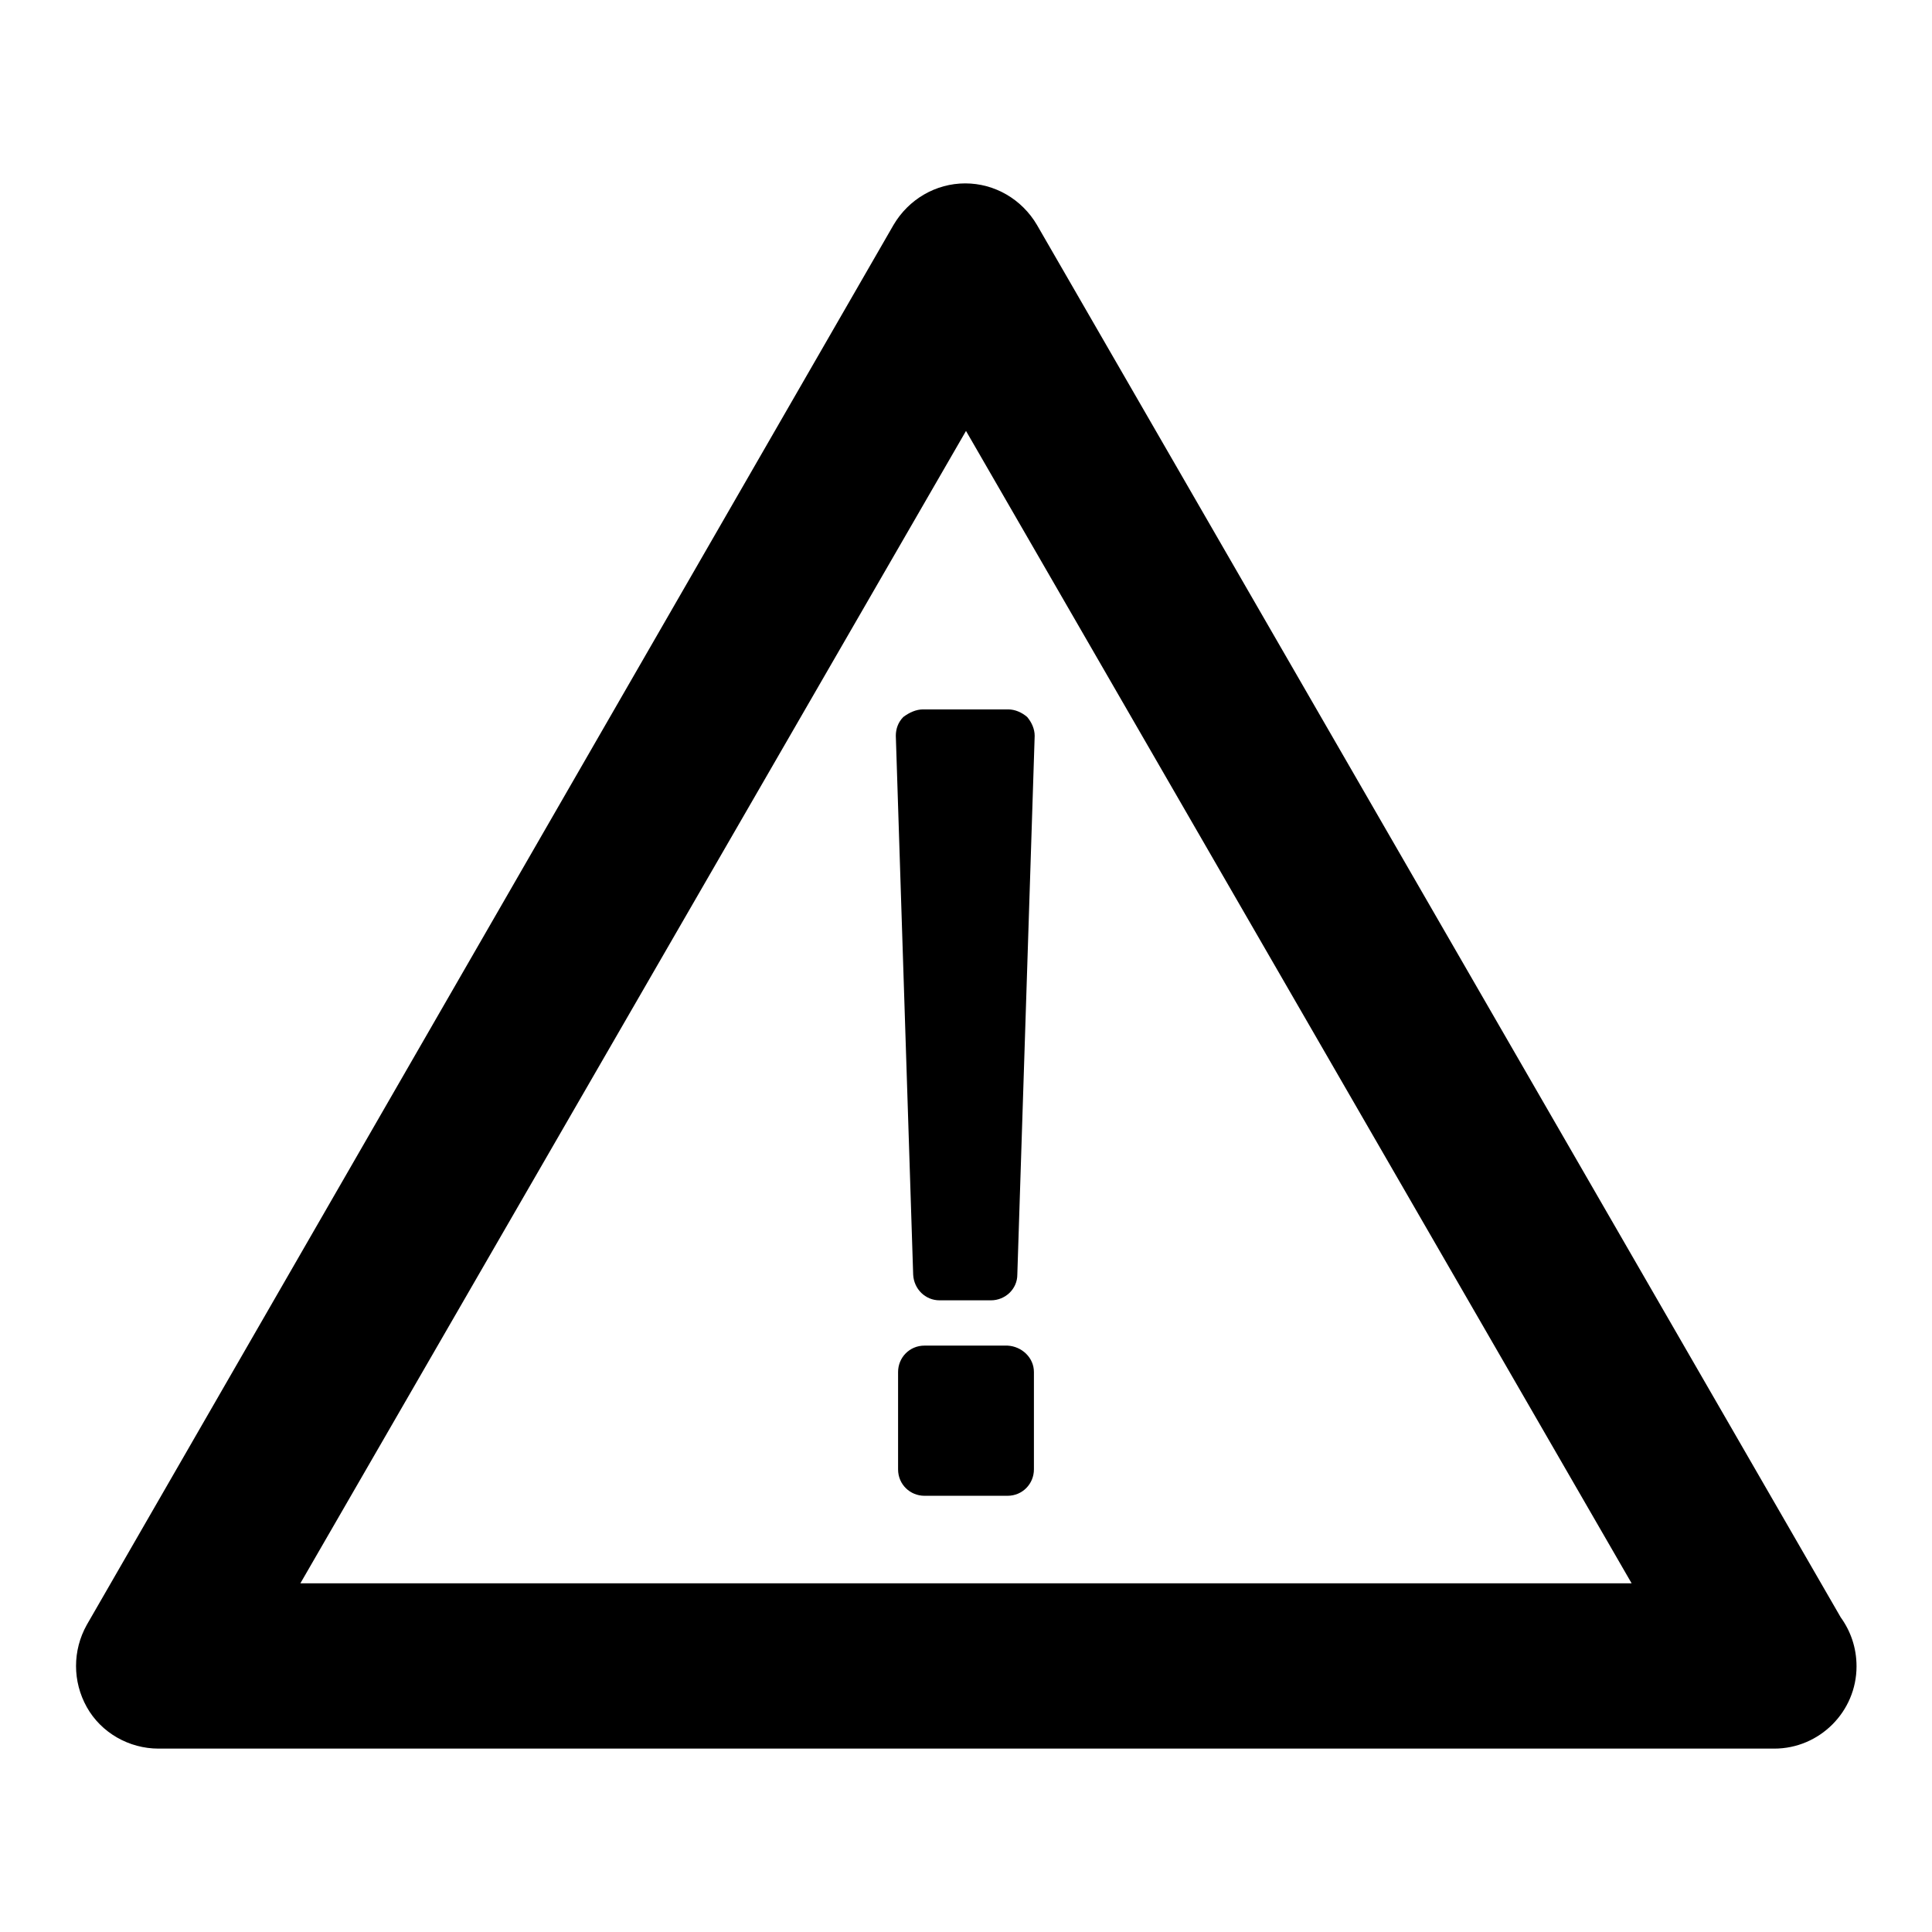 <?xml version="1.0" encoding="utf-8"?>
<!-- Svg Vector Icons : http://www.onlinewebfonts.com/icon -->
<!DOCTYPE svg PUBLIC "-//W3C//DTD SVG 1.1//EN" "http://www.w3.org/Graphics/SVG/1.1/DTD/svg11.dtd">
<svg version="1.1" xmlns="http://www.w3.org/2000/svg" xmlns:xlink="http://www.w3.org/1999/xlink" x="0px" y="0px" viewBox="0 0 256 256" enable-background="new 0 0 256 256" xml:space="preserve">
<g> <path fill="#000000" d="M243.9,214.3L137.4,29.8c-2-3.4-5.6-5.5-9.5-5.5c-3.9,0-7.5,2.1-9.5,5.5L11.5,215.3 c-1.9,3.4-1.9,7.5,0,10.9c1.9,3.4,5.6,5.5,9.5,5.5H235c0,0,0,0,0.1,0c6,0,10.9-4.9,10.9-10.9C246,218.3,245.2,216.1,243.9,214.3z  M39.8,209.8L128,57.1l88.2,152.7L39.8,209.8L39.8,209.8z M122.3,94h11.3c0.9,0,1.8,0.4,2.5,1c0.6,0.7,1,1.6,1,2.5l-2.3,71.4 c0,1.9-1.6,3.4-3.5,3.4h-6.8c-1.9,0-3.4-1.5-3.5-3.4l-2.3-71.4c0-0.9,0.3-1.8,1-2.5C120.5,94.4,121.4,94,122.3,94z M137,181.8v12.9 c0,1.9-1.5,3.5-3.5,3.5h-11c-1.9,0-3.5-1.5-3.5-3.5v-12.9c0-1.9,1.5-3.5,3.5-3.5h11C135.4,178.4,137,179.9,137,181.8z"/></g>
</svg>